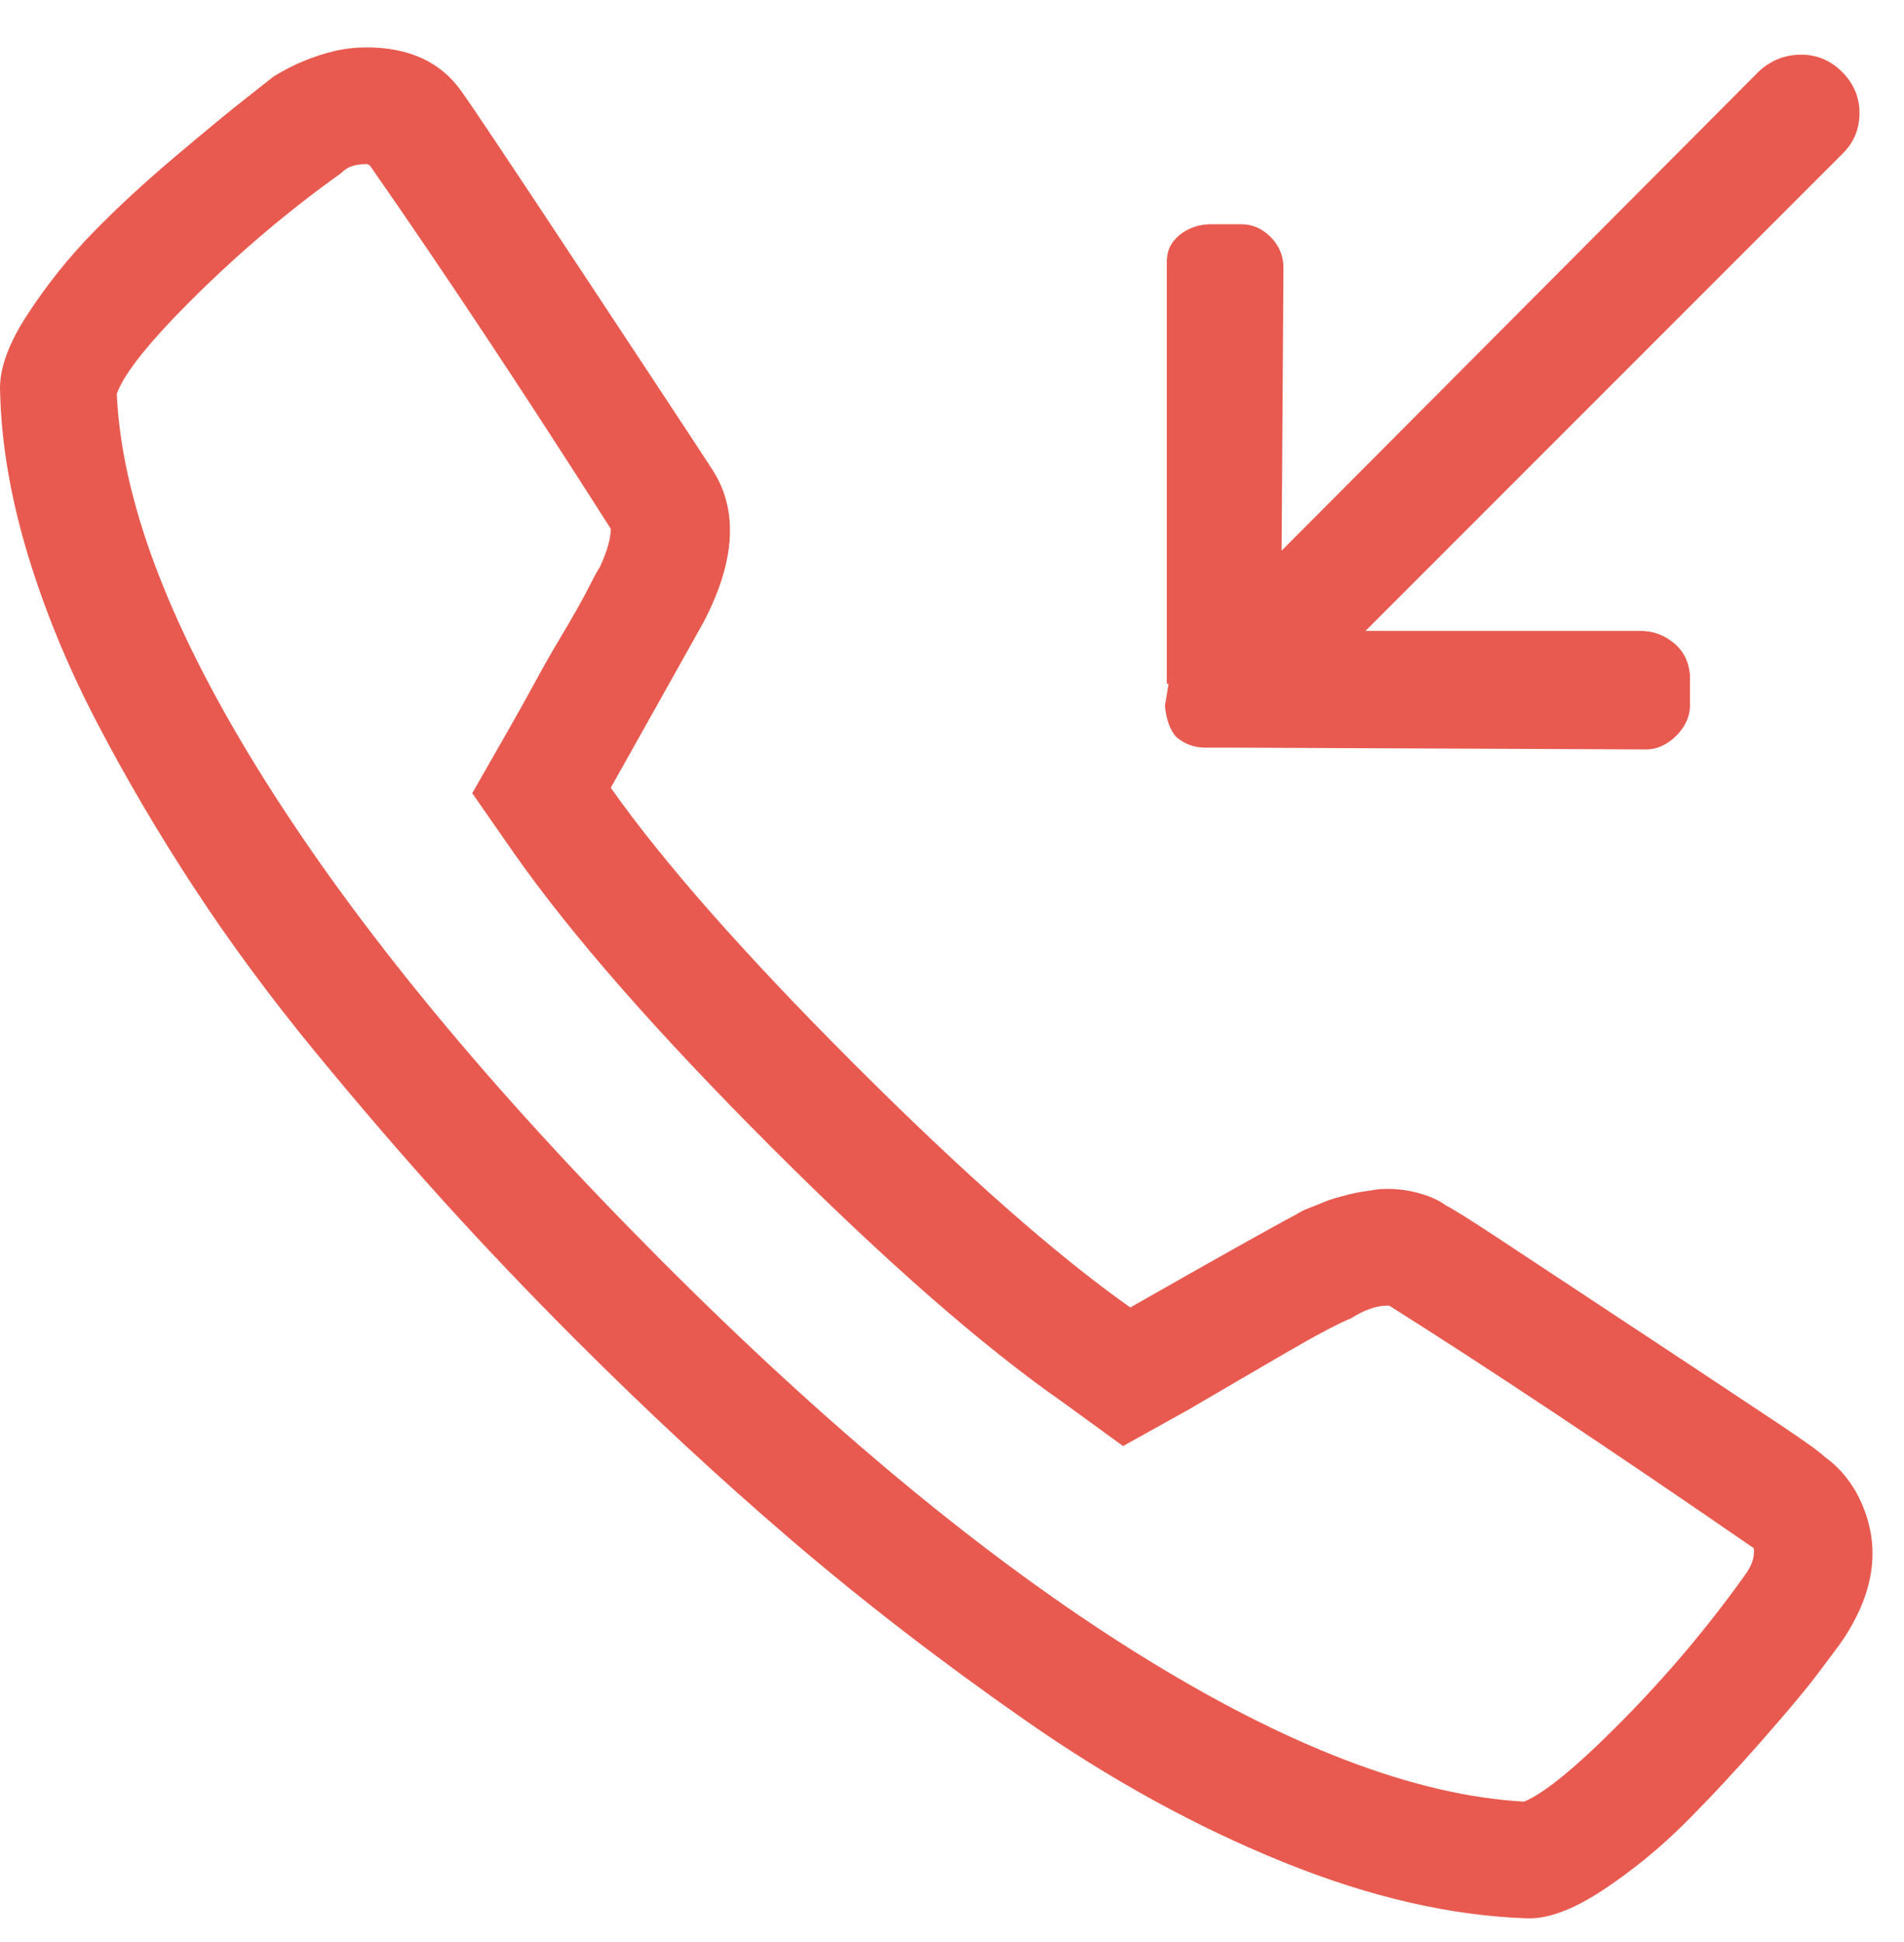 <svg width="51" height="52" viewBox="0 0 51 52" fill="none" xmlns="http://www.w3.org/2000/svg">
<path d="M48.88 39.013C48.75 38.883 48.343 38.59 47.659 38.134C46.975 37.678 46.178 37.149 45.267 36.547C44.355 35.945 43.444 35.342 42.532 34.74C41.621 34.138 40.807 33.601 40.091 33.129C39.375 32.657 38.919 32.372 38.724 32.274C38.593 32.177 38.439 32.095 38.26 32.03C38.081 31.965 37.902 31.916 37.723 31.884C37.544 31.851 37.356 31.835 37.161 31.835C37.031 31.835 36.917 31.843 36.819 31.859C36.722 31.876 36.616 31.892 36.502 31.908C36.388 31.924 36.266 31.949 36.136 31.981C36.005 32.014 35.883 32.047 35.77 32.079C35.656 32.112 35.542 32.152 35.428 32.201C35.314 32.25 35.192 32.299 35.062 32.348C34.931 32.397 34.817 32.453 34.72 32.519C34.101 32.844 32.62 33.674 30.276 35.009C28.291 33.609 25.817 31.428 22.854 28.466C19.925 25.536 17.76 23.078 16.36 21.093C17.695 18.716 18.525 17.235 18.851 16.649C19.697 15.022 19.778 13.671 19.095 12.597C18.737 12.043 17.589 10.302 15.652 7.372C13.715 4.442 12.617 2.799 12.356 2.44C11.803 1.659 10.957 1.269 9.817 1.269C9.524 1.269 9.24 1.301 8.963 1.366C8.686 1.431 8.409 1.521 8.133 1.635C7.856 1.749 7.588 1.887 7.327 2.05C7.164 2.18 6.896 2.392 6.521 2.685C6.147 2.978 5.545 3.474 4.715 4.174C3.885 4.874 3.144 5.557 2.493 6.225C1.842 6.892 1.256 7.624 0.735 8.422C0.214 9.219 -0.03 9.911 0.003 10.497C0.035 11.864 0.28 13.305 0.735 14.818C1.191 16.332 1.81 17.838 2.591 19.335C3.372 20.832 4.243 22.314 5.203 23.778C6.163 25.243 7.246 26.708 8.45 28.173C9.655 29.638 10.81 30.98 11.917 32.201C13.024 33.422 14.196 34.651 15.433 35.888C17.353 37.808 19.274 39.59 21.194 41.234C23.115 42.878 25.206 44.49 27.469 46.068C29.731 47.647 32.026 48.908 34.353 49.852C36.681 50.797 38.87 51.301 40.921 51.366H40.97C41.523 51.366 42.19 51.106 42.972 50.585C43.753 50.064 44.477 49.47 45.145 48.803C45.812 48.135 46.495 47.403 47.195 46.605C47.895 45.808 48.392 45.214 48.684 44.823C48.977 44.433 49.173 44.172 49.27 44.042C50.28 42.61 50.426 41.242 49.71 39.94C49.482 39.55 49.205 39.241 48.88 39.013ZM46.731 42.187C45.755 43.554 44.664 44.848 43.46 46.068C42.255 47.289 41.377 48.013 40.823 48.241C37.894 48.078 34.435 46.752 30.447 44.262C26.46 41.772 22.195 38.248 17.654 33.69C13.113 29.133 9.589 24.861 7.083 20.873C4.576 16.885 3.258 13.443 3.128 10.546C3.323 9.993 4.031 9.114 5.252 7.909C6.473 6.705 7.767 5.614 9.134 4.638C9.199 4.573 9.264 4.524 9.329 4.491C9.394 4.459 9.467 4.434 9.549 4.418C9.63 4.402 9.72 4.394 9.817 4.394C9.85 4.394 9.882 4.41 9.915 4.442C11.868 7.242 14.017 10.481 16.36 14.159C16.36 14.42 16.263 14.761 16.067 15.185C16.002 15.282 15.921 15.429 15.823 15.624C15.726 15.819 15.604 16.047 15.457 16.308C15.31 16.568 15.14 16.861 14.944 17.186C14.749 17.512 14.546 17.87 14.334 18.261C14.122 18.651 13.886 19.075 13.626 19.53L12.649 21.239L13.772 22.851C15.302 25.032 17.597 27.652 20.657 30.712C23.717 33.772 26.321 36.05 28.47 37.548L30.081 38.72L31.839 37.743C32.783 37.19 33.662 36.677 34.475 36.205C35.289 35.733 35.859 35.432 36.184 35.302C36.543 35.074 36.868 34.96 37.161 34.96H37.21C39.847 36.62 43.102 38.785 46.975 41.454C47.008 41.682 46.927 41.926 46.731 42.187ZM31.497 19.726C31.725 19.921 31.985 20.019 32.278 20.019H32.864H32.913L44.095 20.067C44.29 20.067 44.477 20.01 44.656 19.896C44.835 19.783 44.982 19.636 45.096 19.457C45.21 19.278 45.267 19.091 45.267 18.895V18.065C45.234 17.707 45.087 17.422 44.827 17.211C44.567 16.999 44.274 16.894 43.948 16.894H36.575L49.368 4.101C49.661 3.808 49.808 3.45 49.808 3.026C49.808 2.603 49.653 2.237 49.344 1.928C49.034 1.618 48.668 1.464 48.245 1.464C47.822 1.464 47.447 1.61 47.122 1.903L34.329 14.745L34.378 7.177C34.378 6.851 34.264 6.575 34.036 6.347C33.808 6.119 33.548 6.005 33.255 6.005H32.425C32.229 6.005 32.042 6.046 31.863 6.127C31.684 6.208 31.538 6.322 31.424 6.469C31.31 6.615 31.253 6.802 31.253 7.03V18.31C31.285 18.31 31.302 18.31 31.302 18.31L31.204 18.895C31.237 19.254 31.334 19.53 31.497 19.726Z" fill="#E85A4F"/>
</svg>
